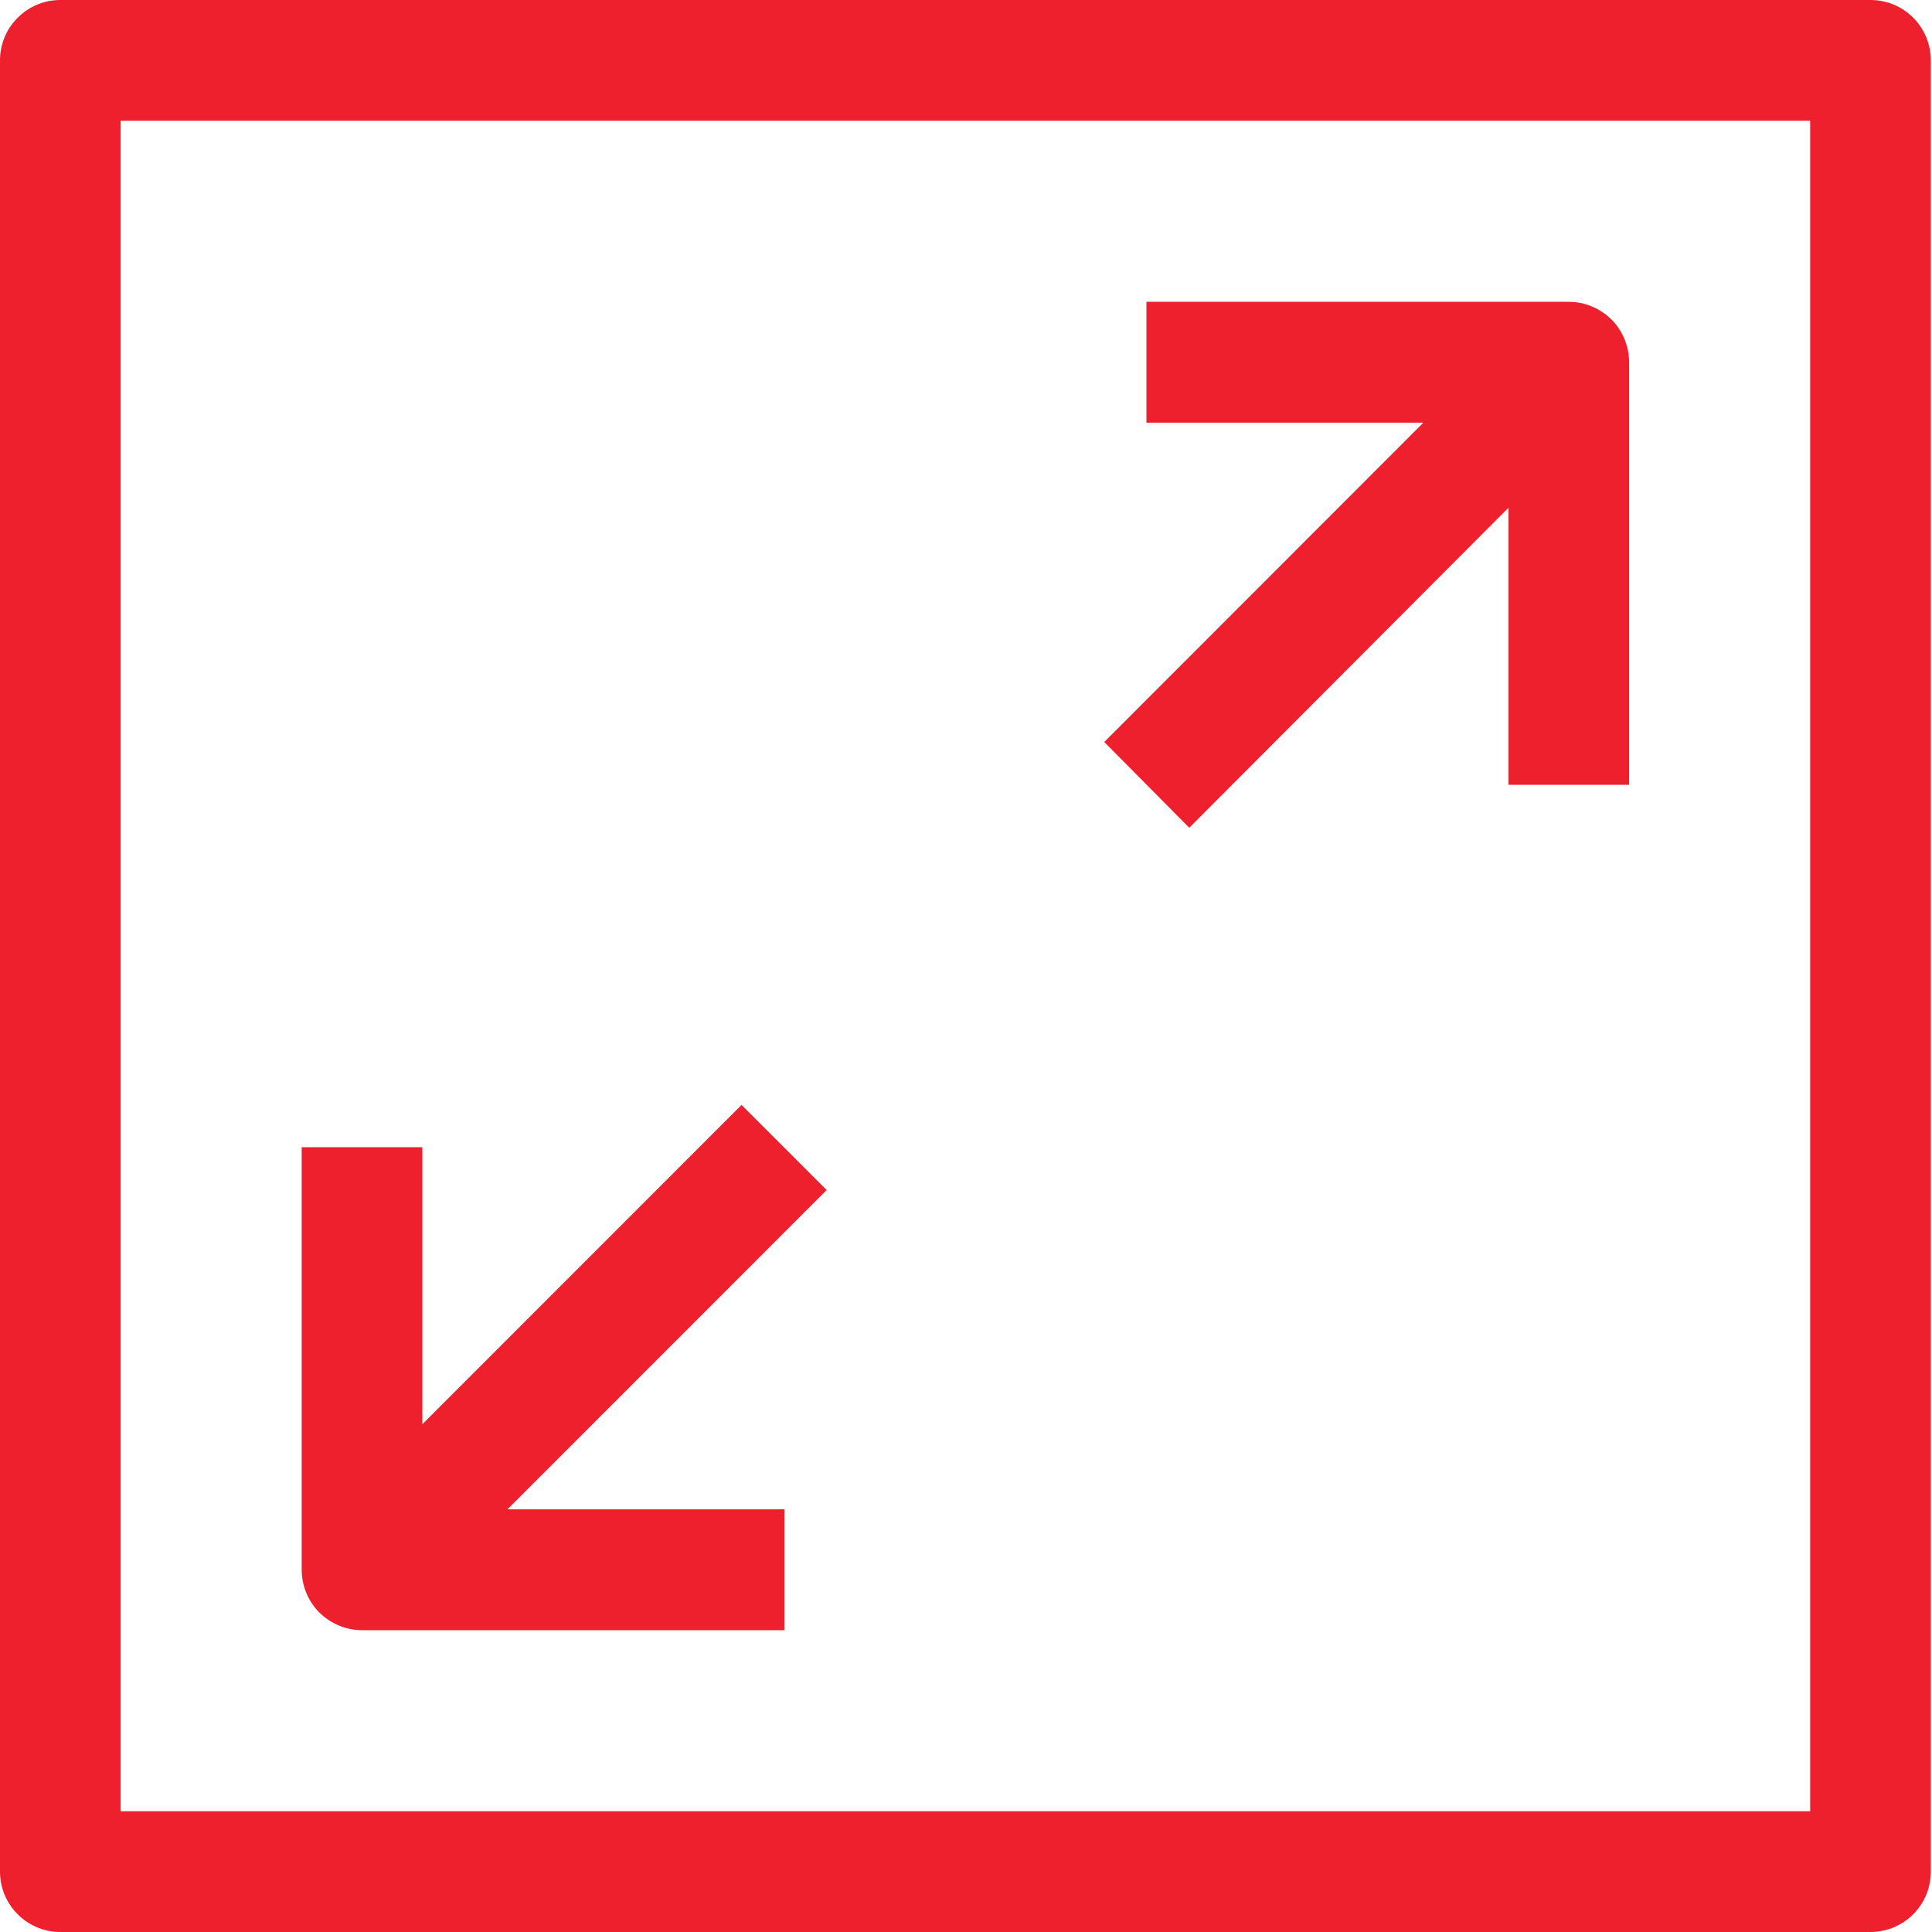 <svg width="18" height="18" viewBox="0 0 18 18" fill="none" xmlns="http://www.w3.org/2000/svg">
<path d="M17.427 0H0.562C0.413 0 0.27 0.059 0.165 0.165C0.059 0.27 0 0.413 0 0.562L0 17.438C0 17.587 0.059 17.73 0.165 17.835C0.27 17.941 0.413 18 0.562 18H17.427C17.576 18 17.719 17.941 17.825 17.835C17.93 17.73 17.989 17.587 17.989 17.438V0.562C17.989 0.413 17.93 0.27 17.825 0.165C17.719 0.059 17.576 0 17.427 0V0ZM16.865 16.875H1.124V1.125H16.865V16.875Z" fill="#EE202E"/>
<path d="M11.08 7.712L14.054 4.731V7.312H15.178V3.375C15.178 3.226 15.119 3.083 15.014 2.977C14.908 2.872 14.765 2.812 14.616 2.812H10.681V3.938H13.261L10.288 6.913L11.08 7.712Z" fill="#EE202E"/>
<path d="M3.373 15.188H7.308V14.062H4.728L7.702 11.087L6.909 10.294L3.935 13.269V10.688H2.811V14.625C2.811 14.774 2.87 14.917 2.975 15.023C3.081 15.128 3.224 15.188 3.373 15.188Z" fill="#EE202E"/>
</svg>
